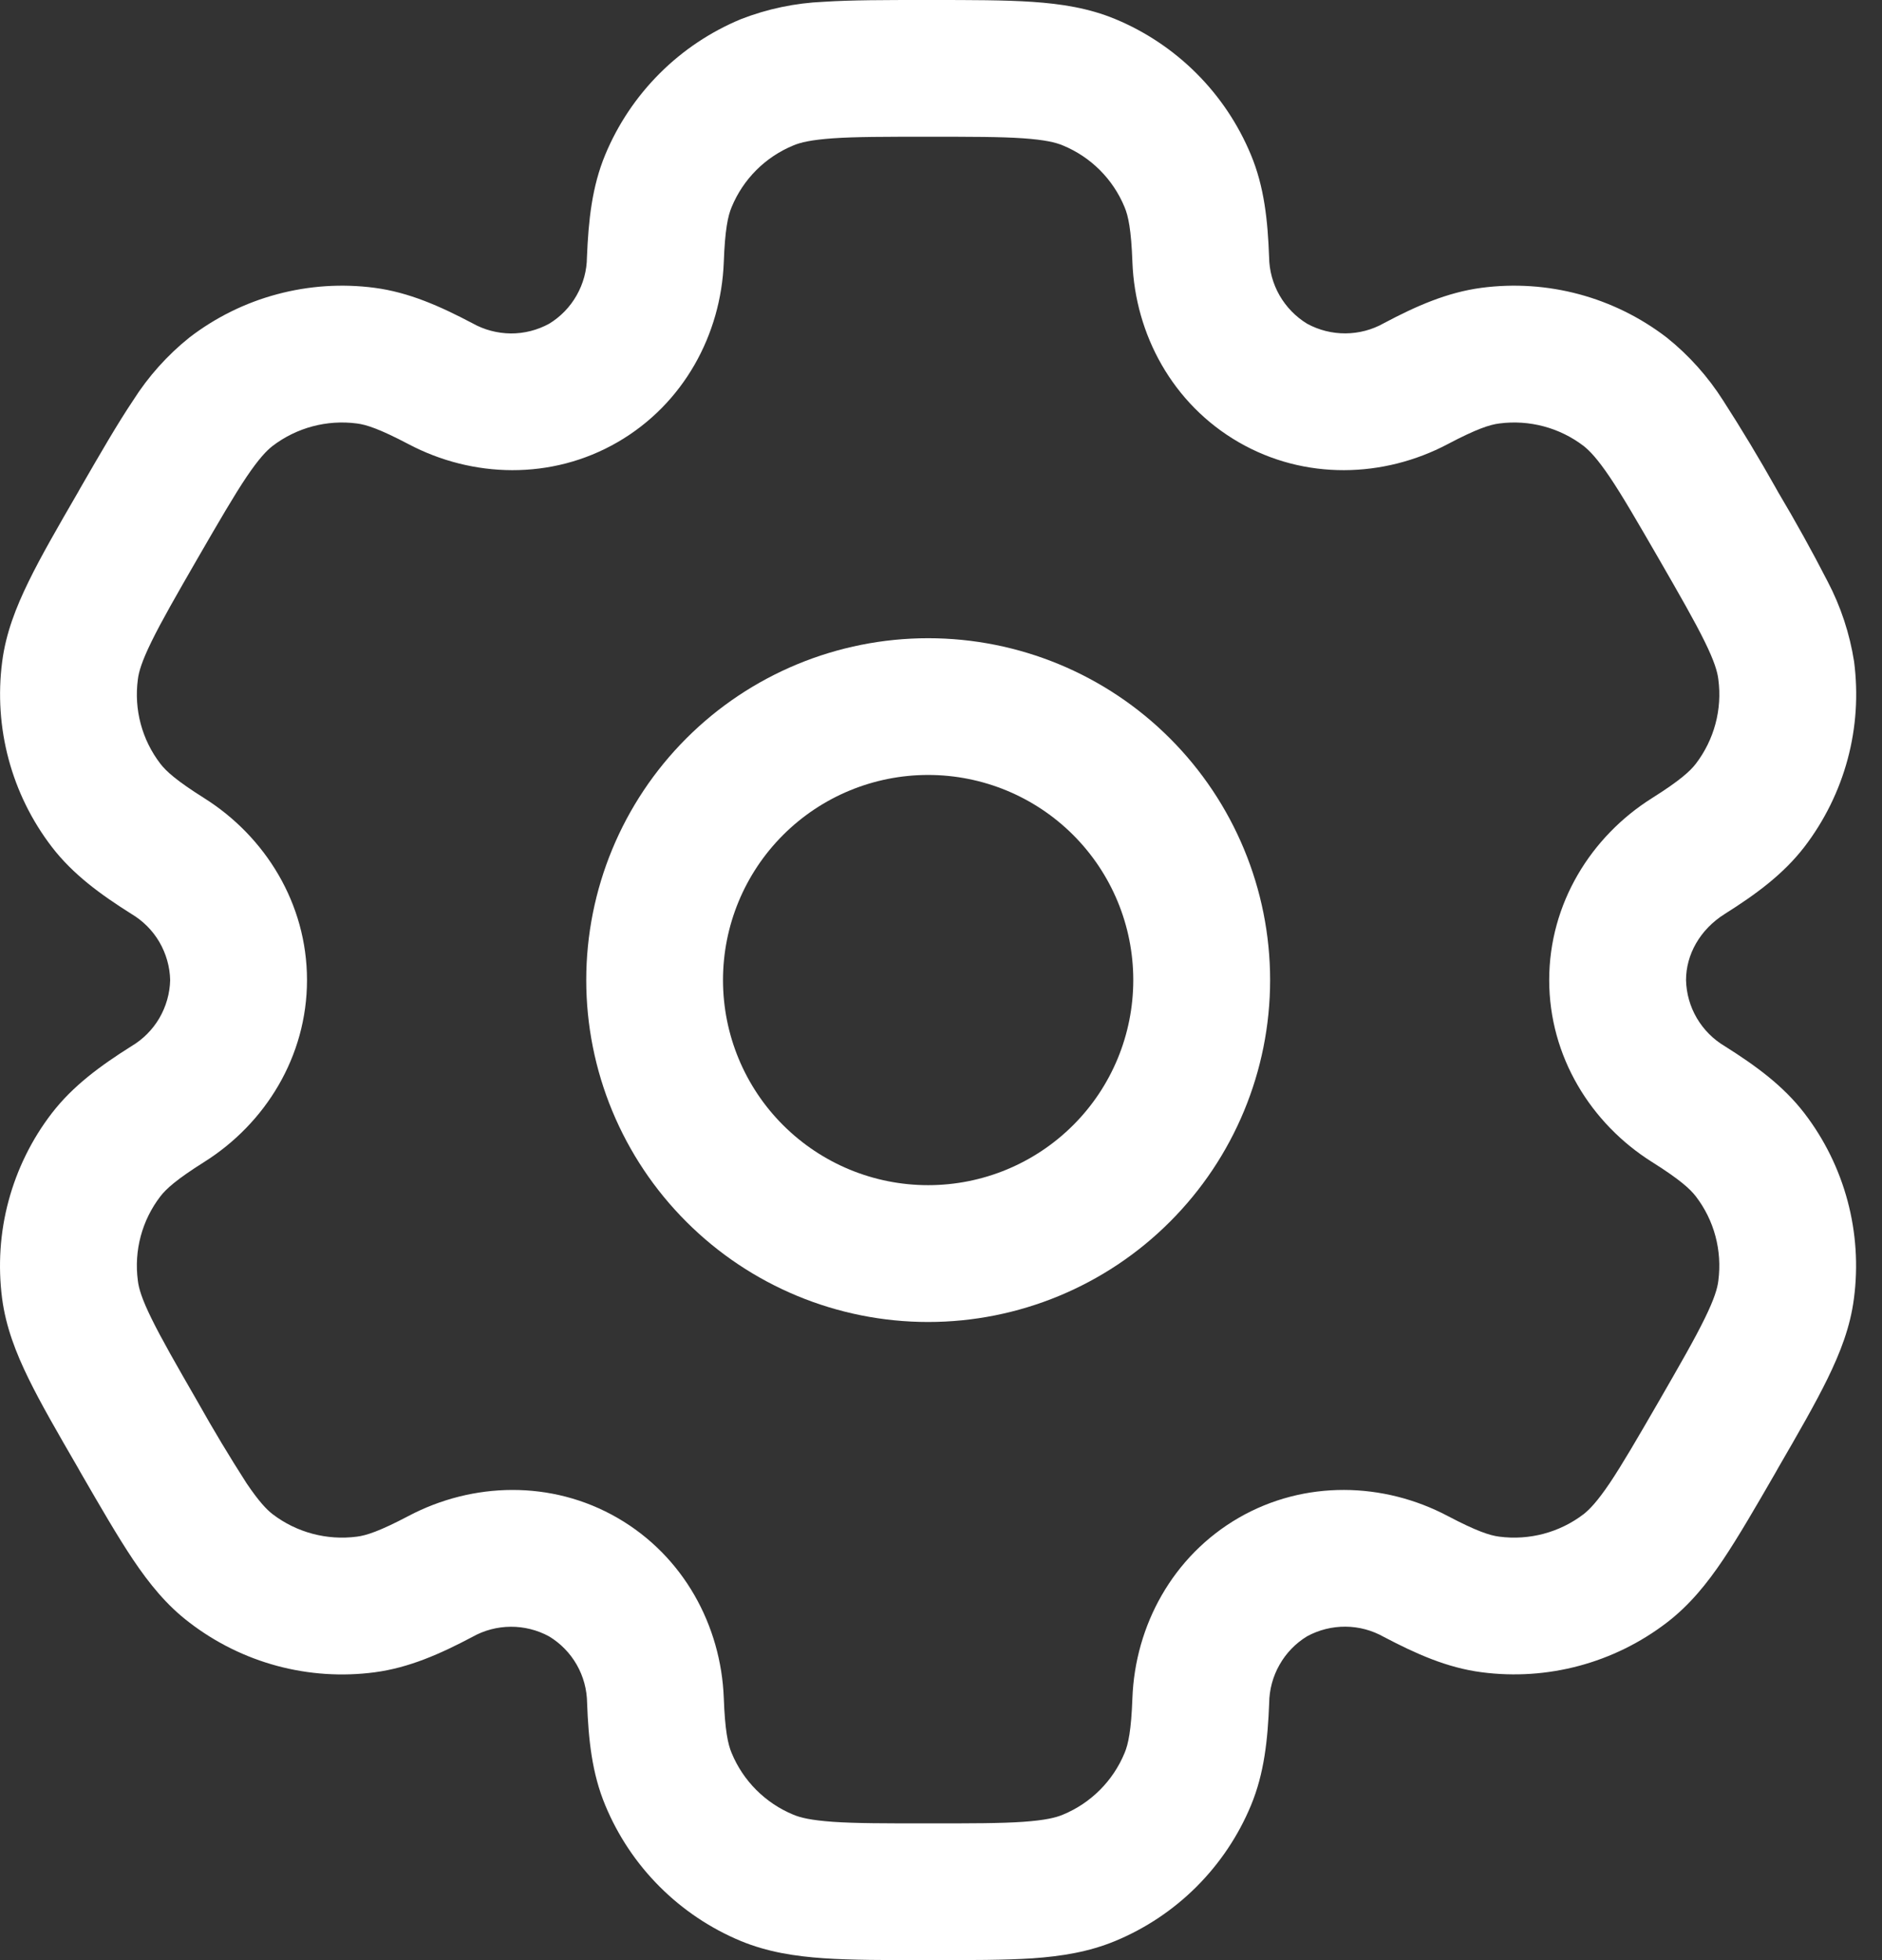 <svg width="24" height="25" viewBox="0 0 24 25" fill="none" xmlns="http://www.w3.org/2000/svg">
    <rect x="0" y="0" width="24" height="25" fill="#333333" stroke="none"/>
    <path fill-rule="evenodd" clip-rule="evenodd" d="M11.836 8.14C10.68 8.14 9.57 8.599 8.753 9.417C7.935 10.235 7.476 11.344 7.476 12.5C7.476 13.657 7.935 14.766 8.753 15.583C9.57 16.401 10.68 16.861 11.836 16.861C12.992 16.861 14.102 16.401 14.919 15.583C15.737 14.766 16.197 13.657 16.197 12.5C16.197 11.344 15.737 10.235 14.919 9.417C14.102 8.599 12.992 8.14 11.836 8.14ZM9.22 12.5C9.22 11.806 9.495 11.141 9.986 10.65C10.477 10.159 11.142 9.884 11.836 9.884C12.53 9.884 13.195 10.159 13.686 10.65C14.177 11.141 14.452 11.806 14.452 12.5C14.452 13.194 14.177 13.86 13.686 14.35C13.195 14.841 12.53 15.116 11.836 15.116C11.142 15.116 10.477 14.841 9.986 14.35C9.495 13.86 9.22 13.194 9.22 12.5Z" fill="white"/>
    <path fill-rule="evenodd" clip-rule="evenodd" d="M11.806 0C11.289 0 10.857 -2.16587e-08 10.504 0.023C10.143 0.038 9.786 0.113 9.449 0.244C9.061 0.405 8.709 0.64 8.412 0.937C8.115 1.234 7.879 1.586 7.718 1.974C7.549 2.381 7.504 2.812 7.485 3.279C7.484 3.45 7.438 3.618 7.354 3.766C7.27 3.915 7.149 4.04 7.003 4.129C6.853 4.211 6.684 4.254 6.513 4.253C6.342 4.251 6.174 4.207 6.025 4.123C5.611 3.905 5.216 3.729 4.778 3.671C4.362 3.616 3.939 3.644 3.533 3.753C3.128 3.861 2.748 4.049 2.415 4.305C2.133 4.531 1.89 4.803 1.697 5.108C1.499 5.403 1.283 5.777 1.025 6.224L0.996 6.276C0.737 6.723 0.521 7.097 0.366 7.415C0.203 7.748 0.075 8.076 0.028 8.438C-0.082 9.279 0.145 10.129 0.661 10.802C0.93 11.152 1.28 11.407 1.675 11.656C1.822 11.743 1.945 11.866 2.032 12.014C2.118 12.162 2.166 12.329 2.17 12.5C2.166 12.671 2.118 12.838 2.032 12.986C1.945 13.134 1.822 13.257 1.675 13.344C1.28 13.593 0.931 13.848 0.661 14.198C0.405 14.531 0.218 14.911 0.109 15.317C0 15.722 -0.027 16.145 0.027 16.562C0.075 16.924 0.202 17.252 0.365 17.585C0.521 17.904 0.737 18.277 0.996 18.724L1.025 18.776C1.283 19.223 1.499 19.596 1.697 19.892C1.903 20.198 2.124 20.473 2.415 20.694C2.748 20.95 3.128 21.138 3.533 21.247C3.939 21.356 4.362 21.384 4.778 21.329C5.216 21.271 5.611 21.096 6.025 20.877C6.174 20.793 6.342 20.749 6.513 20.748C6.683 20.747 6.852 20.789 7.002 20.871C7.148 20.959 7.27 21.084 7.355 21.233C7.44 21.382 7.485 21.55 7.487 21.721C7.504 22.188 7.549 22.619 7.719 23.026C7.88 23.414 8.115 23.766 8.412 24.063C8.709 24.36 9.061 24.596 9.449 24.757C9.787 24.896 10.135 24.951 10.504 24.976C10.857 25 11.289 25 11.806 25H11.864C12.382 25 12.813 25 13.167 24.977C13.537 24.951 13.884 24.896 14.222 24.756C14.61 24.595 14.962 24.36 15.259 24.063C15.556 23.766 15.792 23.414 15.953 23.026C16.122 22.619 16.167 22.188 16.185 21.721C16.187 21.55 16.232 21.382 16.317 21.233C16.401 21.084 16.522 20.959 16.668 20.87C16.818 20.788 16.987 20.746 17.158 20.747C17.329 20.748 17.497 20.793 17.646 20.877C18.06 21.095 18.455 21.271 18.892 21.328C19.733 21.439 20.583 21.211 21.256 20.695C21.547 20.472 21.768 20.198 21.974 19.892C22.172 19.596 22.388 19.223 22.646 18.776L22.675 18.724C22.934 18.277 23.149 17.904 23.305 17.585C23.468 17.252 23.596 16.923 23.642 16.562C23.753 15.721 23.526 14.871 23.01 14.198C22.741 13.848 22.391 13.593 21.996 13.344C21.849 13.257 21.726 13.134 21.639 12.986C21.552 12.838 21.505 12.671 21.501 12.5C21.501 12.177 21.677 11.856 21.996 11.656C22.391 11.407 22.74 11.152 23.01 10.802C23.265 10.469 23.453 10.089 23.562 9.683C23.671 9.278 23.698 8.855 23.644 8.438C23.588 8.081 23.474 7.735 23.306 7.415C23.108 7.029 22.897 6.649 22.675 6.276L22.646 6.224C22.433 5.845 22.209 5.473 21.974 5.108C21.78 4.803 21.538 4.532 21.256 4.306C20.923 4.05 20.543 3.862 20.138 3.753C19.732 3.644 19.309 3.616 18.892 3.671C18.455 3.729 18.06 3.903 17.646 4.123C17.497 4.207 17.329 4.251 17.158 4.252C16.988 4.253 16.819 4.211 16.669 4.129C16.523 4.04 16.402 3.915 16.317 3.767C16.232 3.618 16.186 3.45 16.184 3.279C16.167 2.812 16.122 2.381 15.952 1.974C15.791 1.586 15.556 1.234 15.259 0.937C14.962 0.64 14.61 0.404 14.222 0.243C13.884 0.103 13.535 0.049 13.167 0.024C12.813 3.2488e-08 12.382 0 11.864 0H11.806ZM10.117 1.855C10.206 1.817 10.342 1.784 10.623 1.764C10.91 1.744 11.282 1.744 11.835 1.744C12.389 1.744 12.761 1.744 13.048 1.764C13.329 1.784 13.464 1.817 13.554 1.855C13.911 2.002 14.194 2.285 14.341 2.642C14.388 2.753 14.426 2.929 14.441 3.344C14.476 4.265 14.952 5.152 15.796 5.64C16.64 6.128 17.646 6.095 18.461 5.665C18.828 5.471 18.999 5.416 19.12 5.401C19.502 5.351 19.889 5.454 20.195 5.688C20.271 5.748 20.369 5.849 20.526 6.081C20.688 6.321 20.874 6.643 21.151 7.122C21.427 7.601 21.612 7.924 21.739 8.183C21.863 8.435 21.902 8.57 21.913 8.666C21.964 9.048 21.86 9.435 21.626 9.741C21.552 9.837 21.419 9.958 21.068 10.179C20.287 10.67 19.756 11.526 19.756 12.5C19.756 13.474 20.287 14.33 21.068 14.821C21.419 15.042 21.552 15.163 21.626 15.259C21.861 15.565 21.963 15.951 21.913 16.334C21.902 16.43 21.862 16.566 21.739 16.817C21.612 17.077 21.427 17.399 21.151 17.878C20.874 18.357 20.687 18.679 20.526 18.919C20.369 19.151 20.271 19.252 20.195 19.312C19.889 19.546 19.502 19.649 19.12 19.599C18.999 19.584 18.83 19.529 18.461 19.335C17.647 18.905 16.64 18.872 15.796 19.359C14.952 19.848 14.476 20.735 14.441 21.656C14.426 22.071 14.388 22.247 14.341 22.358C14.268 22.535 14.161 22.695 14.026 22.83C13.891 22.965 13.731 23.072 13.554 23.145C13.464 23.183 13.329 23.216 13.048 23.236C12.761 23.256 12.389 23.256 11.835 23.256C11.282 23.256 10.91 23.256 10.623 23.236C10.342 23.216 10.206 23.183 10.117 23.145C9.94 23.072 9.78 22.965 9.645 22.83C9.51 22.695 9.403 22.535 9.33 22.358C9.283 22.247 9.245 22.071 9.23 21.656C9.195 20.735 8.719 19.848 7.875 19.36C7.031 18.872 6.025 18.905 5.21 19.335C4.842 19.529 4.671 19.584 4.551 19.599C4.169 19.649 3.782 19.546 3.476 19.312C3.399 19.252 3.302 19.151 3.145 18.919C2.926 18.578 2.718 18.231 2.52 17.878C2.244 17.399 2.059 17.076 1.932 16.817C1.808 16.565 1.769 16.43 1.758 16.334C1.707 15.952 1.81 15.565 2.045 15.259C2.119 15.163 2.252 15.042 2.603 14.821C3.384 14.33 3.915 13.474 3.915 12.5C3.915 11.526 3.384 10.67 2.603 10.179C2.252 9.958 2.119 9.837 2.045 9.741C1.81 9.435 1.707 9.048 1.758 8.666C1.769 8.57 1.809 8.434 1.932 8.183C2.059 7.923 2.244 7.601 2.52 7.122C2.797 6.643 2.984 6.321 3.145 6.081C3.302 5.849 3.399 5.748 3.476 5.688C3.782 5.454 4.169 5.351 4.551 5.401C4.671 5.416 4.841 5.471 5.21 5.665C6.024 6.095 7.031 6.128 7.875 5.64C8.719 5.152 9.195 4.265 9.23 3.344C9.245 2.929 9.283 2.753 9.33 2.642C9.477 2.285 9.76 2.002 10.117 1.855Z" fill="white"/>
</svg>
